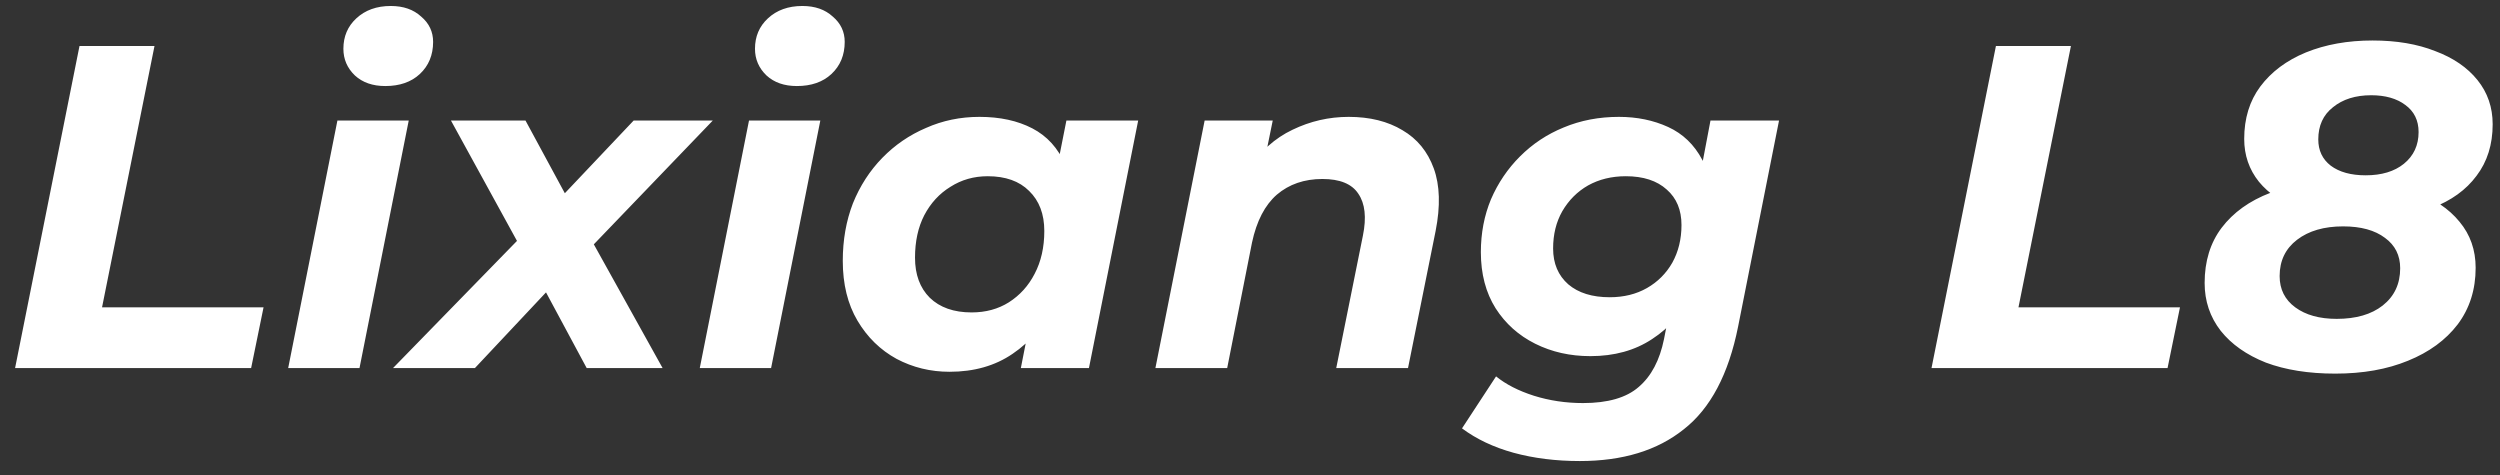 <?xml version="1.0" encoding="UTF-8"?> <svg xmlns="http://www.w3.org/2000/svg" width="163" height="31" viewBox="0 0 163 31" fill="none"><rect x="0" y="0" width="163" height="31" fill="#333333" stroke="none"/> <path d="M0.983 24L5.183 3H10.073L6.653 20.04H17.183L16.373 24H0.983ZM18.789 24L21.999 7.86H26.649L23.439 24H18.789ZM25.119 5.61C24.299 5.61 23.639 5.38 23.139 4.92C22.639 4.44 22.389 3.86 22.389 3.18C22.389 2.38 22.669 1.72 23.229 1.2C23.809 0.66 24.559 0.39 25.479 0.39C26.299 0.39 26.959 0.62 27.459 1.08C27.979 1.52 28.239 2.07 28.239 2.73C28.239 3.59 27.949 4.29 27.369 4.83C26.809 5.35 26.059 5.61 25.119 5.61ZM25.623 24L34.923 14.46L34.323 16.83L29.403 7.86H34.263L37.623 14.07L35.463 14.04L41.313 7.86H46.473L37.593 17.1L37.983 14.61L43.203 24H38.253L34.803 17.58H36.993L30.963 24H25.623ZM45.625 24L48.835 7.86H53.485L50.275 24H45.625ZM51.955 5.61C51.135 5.61 50.475 5.38 49.975 4.92C49.475 4.44 49.225 3.86 49.225 3.18C49.225 2.38 49.505 1.72 50.065 1.2C50.645 0.66 51.395 0.39 52.315 0.39C53.135 0.39 53.795 0.62 54.295 1.08C54.815 1.52 55.075 2.07 55.075 2.73C55.075 3.59 54.785 4.29 54.205 4.83C53.645 5.35 52.895 5.61 51.955 5.61ZM61.909 24.24C60.669 24.24 59.519 23.96 58.459 23.4C57.399 22.82 56.549 21.99 55.909 20.91C55.269 19.83 54.949 18.53 54.949 17.01C54.949 15.65 55.169 14.4 55.609 13.26C56.069 12.12 56.709 11.13 57.529 10.29C58.349 9.45 59.299 8.8 60.379 8.34C61.459 7.86 62.619 7.62 63.859 7.62C65.199 7.62 66.349 7.87 67.309 8.37C68.269 8.87 68.979 9.65 69.439 10.71C69.919 11.75 70.089 13.1 69.949 14.76C69.849 16.66 69.459 18.33 68.779 19.77C68.099 21.19 67.179 22.29 66.019 23.07C64.879 23.85 63.509 24.24 61.909 24.24ZM63.349 20.37C64.269 20.37 65.079 20.15 65.779 19.71C66.499 19.25 67.059 18.63 67.459 17.85C67.879 17.05 68.089 16.12 68.089 15.06C68.089 13.96 67.759 13.09 67.099 12.45C66.459 11.81 65.559 11.49 64.399 11.49C63.499 11.49 62.689 11.72 61.969 12.18C61.249 12.62 60.679 13.24 60.259 14.04C59.859 14.82 59.659 15.74 59.659 16.8C59.659 17.9 59.979 18.77 60.619 19.41C61.279 20.05 62.189 20.37 63.349 20.37ZM66.559 24L67.189 20.79L68.239 15.99L68.869 11.19L69.529 7.86H74.209L70.999 24H66.559ZM87.932 7.62C89.312 7.62 90.482 7.91 91.442 8.49C92.402 9.05 93.082 9.88 93.482 10.98C93.882 12.08 93.922 13.44 93.602 15.06L91.802 24H87.122L88.862 15.36C89.102 14.18 89.002 13.27 88.562 12.63C88.142 11.99 87.362 11.67 86.222 11.67C85.042 11.67 84.052 12.01 83.252 12.69C82.472 13.37 81.932 14.41 81.632 15.81L80.012 24H75.332L78.542 7.86H82.982L82.052 12.42L81.392 11.04C82.172 9.86 83.132 9 84.272 8.46C85.432 7.9 86.652 7.62 87.932 7.62ZM103.003 30.06C101.443 30.06 100.003 29.88 98.683 29.52C97.382 29.16 96.263 28.63 95.323 27.93L97.543 24.54C98.183 25.06 99.002 25.48 100.003 25.8C101.023 26.12 102.093 26.28 103.213 26.28C104.833 26.28 106.043 25.93 106.843 25.23C107.663 24.53 108.213 23.49 108.493 22.11L109.063 19.2L110.143 15.42L110.863 11.34L111.523 7.86H115.993L113.323 21.3C112.703 24.4 111.523 26.63 109.783 27.99C108.063 29.37 105.803 30.06 103.003 30.06ZM103.693 23.22C102.373 23.22 101.173 22.95 100.093 22.41C99.013 21.87 98.153 21.1 97.513 20.1C96.873 19.08 96.552 17.86 96.552 16.44C96.552 15.2 96.772 14.05 97.213 12.99C97.672 11.93 98.302 11 99.103 10.2C99.922 9.38 100.873 8.75 101.953 8.31C103.053 7.85 104.253 7.62 105.553 7.62C106.733 7.62 107.803 7.84 108.763 8.28C109.723 8.72 110.463 9.43 110.982 10.41C111.523 11.39 111.723 12.7 111.583 14.34C111.463 16.12 111.073 17.68 110.413 19.02C109.753 20.34 108.853 21.37 107.713 22.11C106.593 22.85 105.253 23.22 103.693 23.22ZM104.953 19.38C105.873 19.38 106.683 19.18 107.383 18.78C108.083 18.38 108.633 17.83 109.033 17.13C109.433 16.41 109.633 15.59 109.633 14.67C109.633 13.69 109.313 12.92 108.673 12.36C108.033 11.78 107.143 11.49 106.003 11.49C105.083 11.49 104.263 11.69 103.543 12.09C102.843 12.49 102.283 13.05 101.863 13.77C101.463 14.47 101.263 15.28 101.263 16.2C101.263 17.18 101.593 17.96 102.253 18.54C102.913 19.1 103.813 19.38 104.953 19.38ZM125.934 24L130.134 3H135.024L131.604 20.04H142.134L141.324 24H125.934ZM152.262 24.36C150.522 24.36 149.012 24.12 147.732 23.64C146.472 23.14 145.492 22.45 144.792 21.57C144.092 20.67 143.742 19.63 143.742 18.45C143.742 17.03 144.112 15.83 144.852 14.85C145.612 13.85 146.672 13.09 148.032 12.57C149.412 12.05 151.022 11.79 152.862 11.79C154.622 11.79 156.132 12.02 157.392 12.48C158.672 12.94 159.662 13.6 160.362 14.46C161.062 15.3 161.412 16.3 161.412 17.46C161.412 18.88 161.022 20.11 160.242 21.15C159.462 22.17 158.382 22.96 157.002 23.52C155.642 24.08 154.062 24.36 152.262 24.36ZM152.352 20.79C153.612 20.79 154.612 20.5 155.352 19.92C156.112 19.32 156.492 18.51 156.492 17.49C156.492 16.65 156.162 15.99 155.502 15.51C154.842 15.01 153.932 14.76 152.772 14.76C151.532 14.76 150.532 15.05 149.772 15.63C149.012 16.21 148.632 17 148.632 18C148.632 18.86 148.972 19.54 149.652 20.04C150.332 20.54 151.232 20.79 152.352 20.79ZM154.182 14.28C152.562 14.28 151.162 14.07 149.982 13.65C148.822 13.23 147.922 12.63 147.282 11.85C146.642 11.05 146.322 10.12 146.322 9.06C146.322 7.72 146.672 6.58 147.372 5.64C148.092 4.68 149.082 3.94 150.342 3.42C151.622 2.9 153.072 2.64 154.692 2.64C156.252 2.64 157.612 2.87 158.772 3.33C159.952 3.77 160.872 4.4 161.532 5.22C162.192 6.04 162.522 7 162.522 8.1C162.522 9.42 162.172 10.54 161.472 11.46C160.792 12.38 159.822 13.08 158.562 13.56C157.322 14.04 155.862 14.28 154.182 14.28ZM154.242 11.43C155.282 11.43 156.112 11.18 156.732 10.68C157.372 10.16 157.692 9.47 157.692 8.61C157.692 7.85 157.402 7.26 156.822 6.84C156.262 6.42 155.522 6.21 154.602 6.21C153.582 6.21 152.752 6.47 152.112 6.99C151.472 7.49 151.152 8.19 151.152 9.09C151.152 9.81 151.422 10.38 151.962 10.8C152.522 11.22 153.282 11.43 154.242 11.43Z" fill="white"></path> </svg> 
